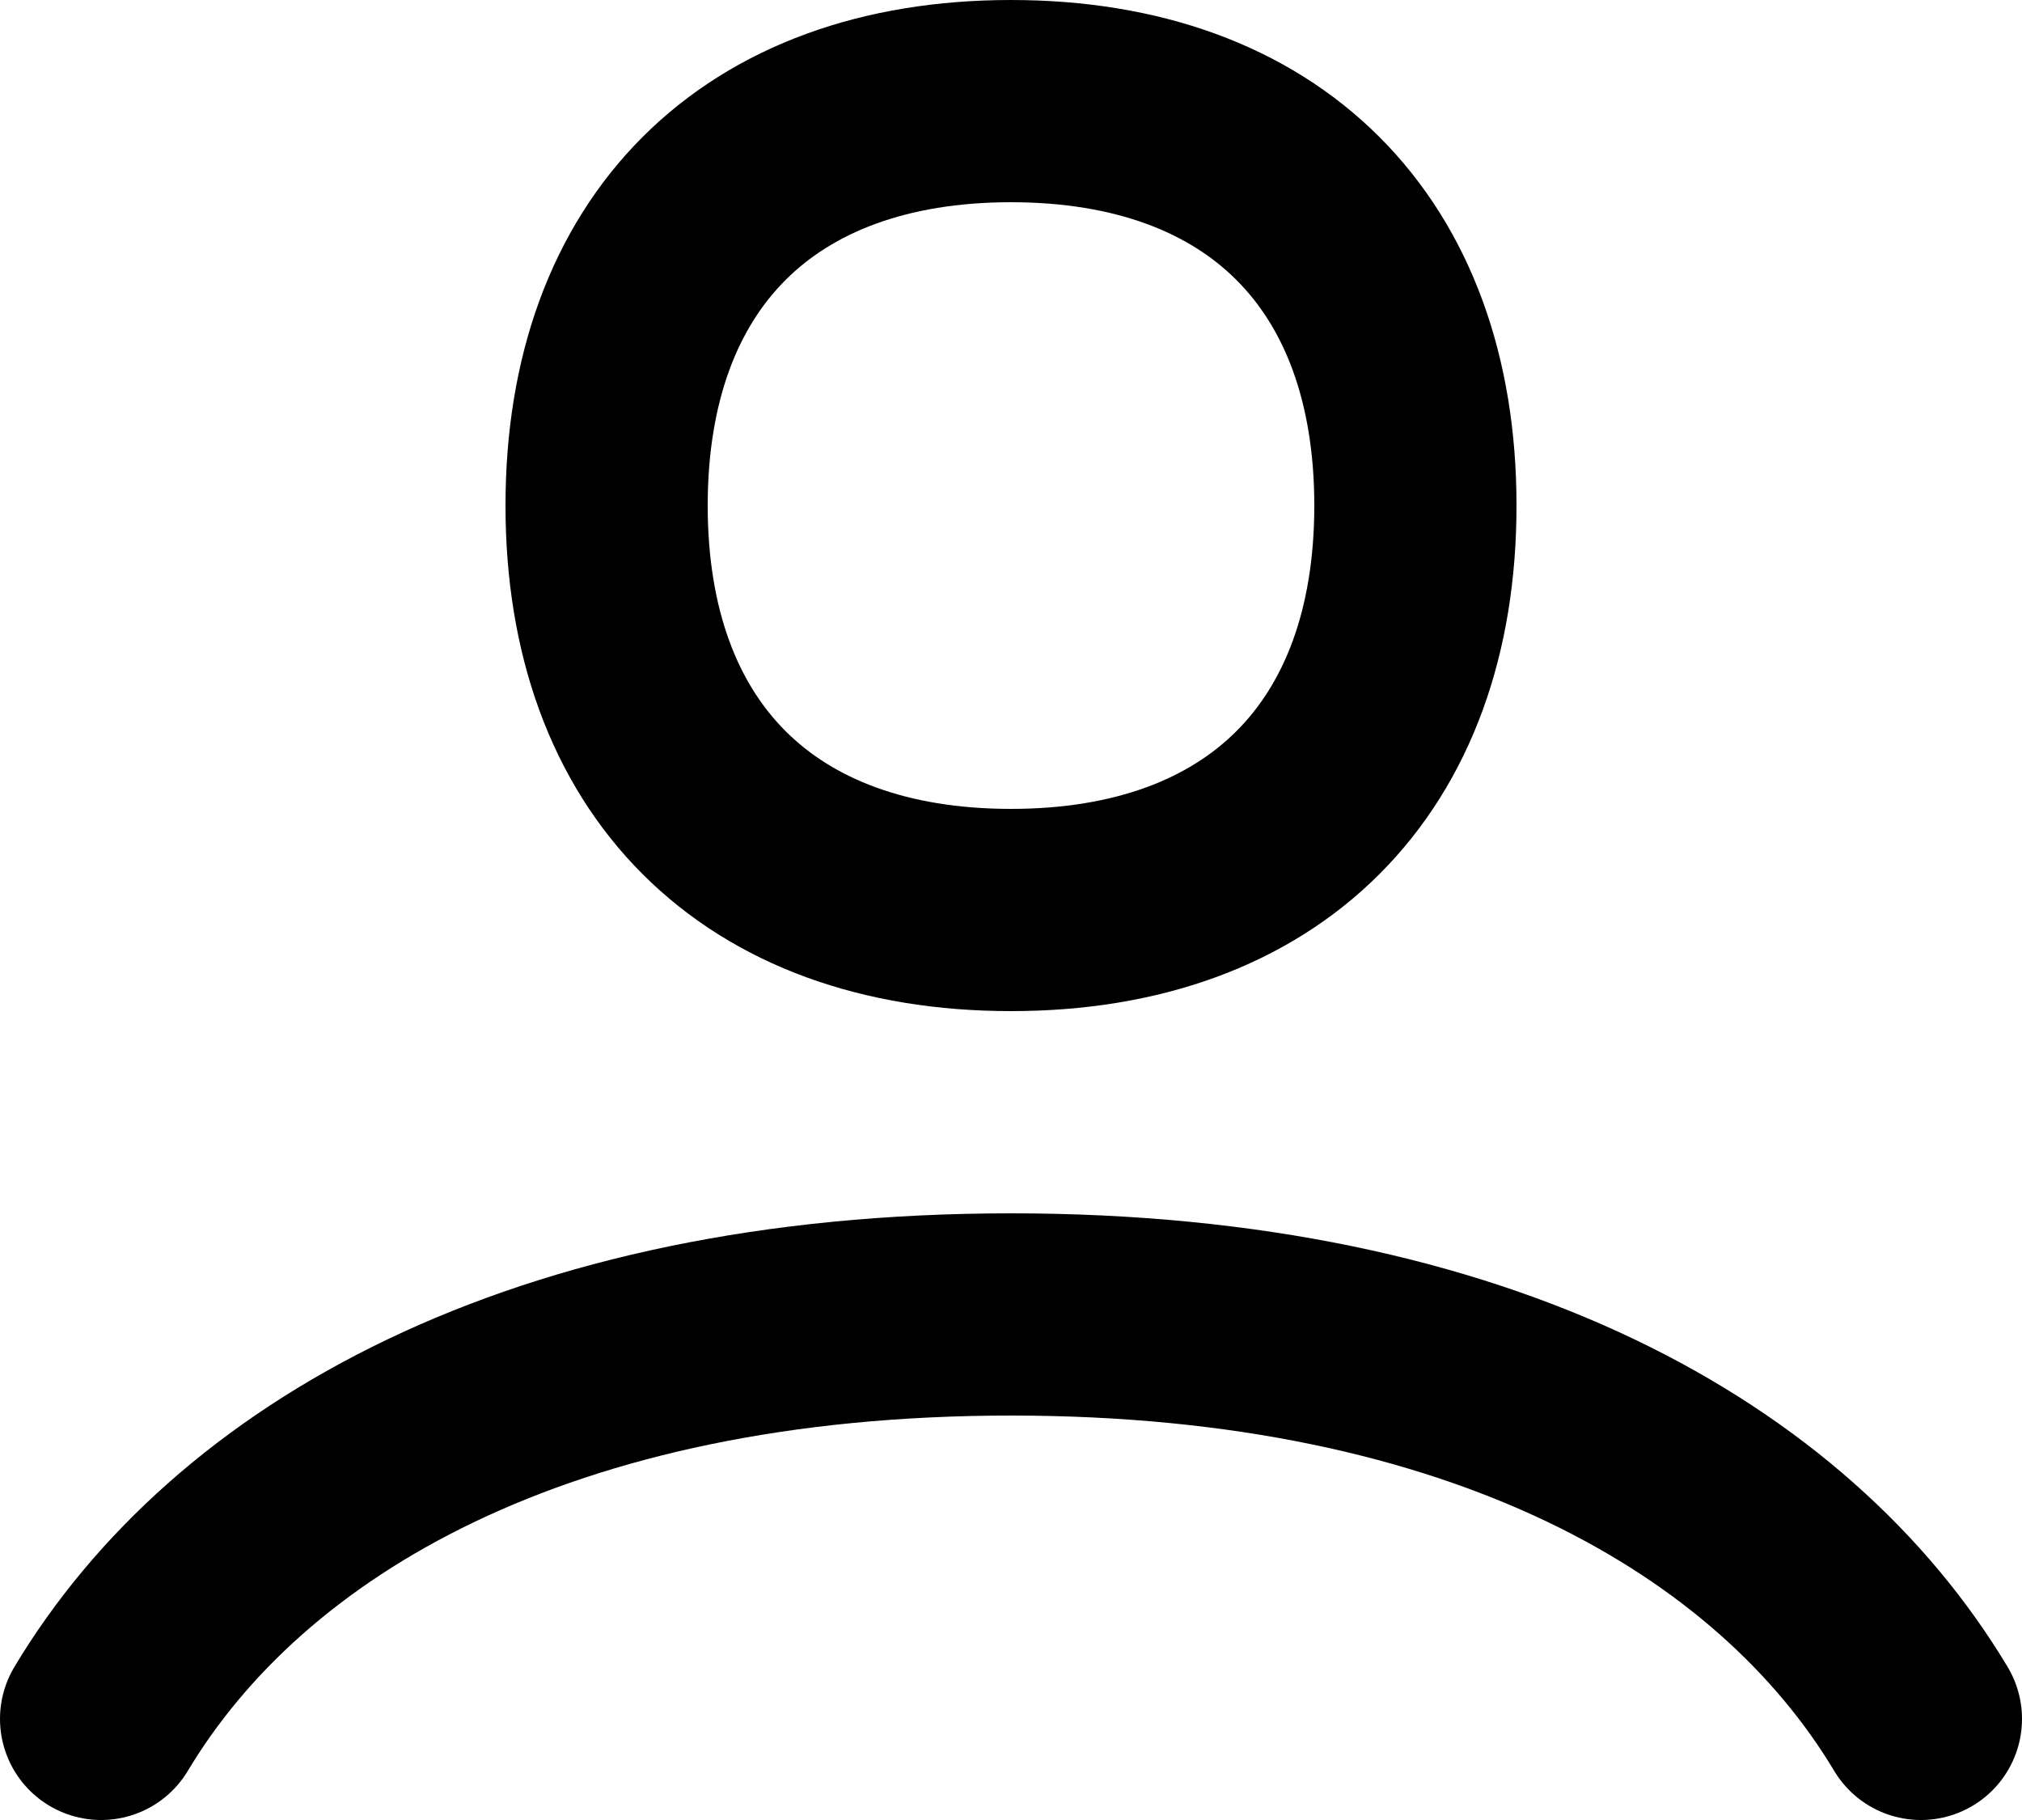 <?xml version="1.0" encoding="UTF-8"?> <svg xmlns="http://www.w3.org/2000/svg" width="20" height="18" viewBox="0 0 20 18" fill="none"><path d="M1 17C2.361 14.729 5.345 13 10 13C14.655 13 17.639 14.729 19 17M14 5C14 7.5 12.5 9 10 9C7.5 9 6 7.5 6 5C6 2.5 7.5 1 10 1C12.5 1 14 2.5 14 5Z" stroke="black" stroke-width="2" stroke-linecap="round"></path></svg> 
